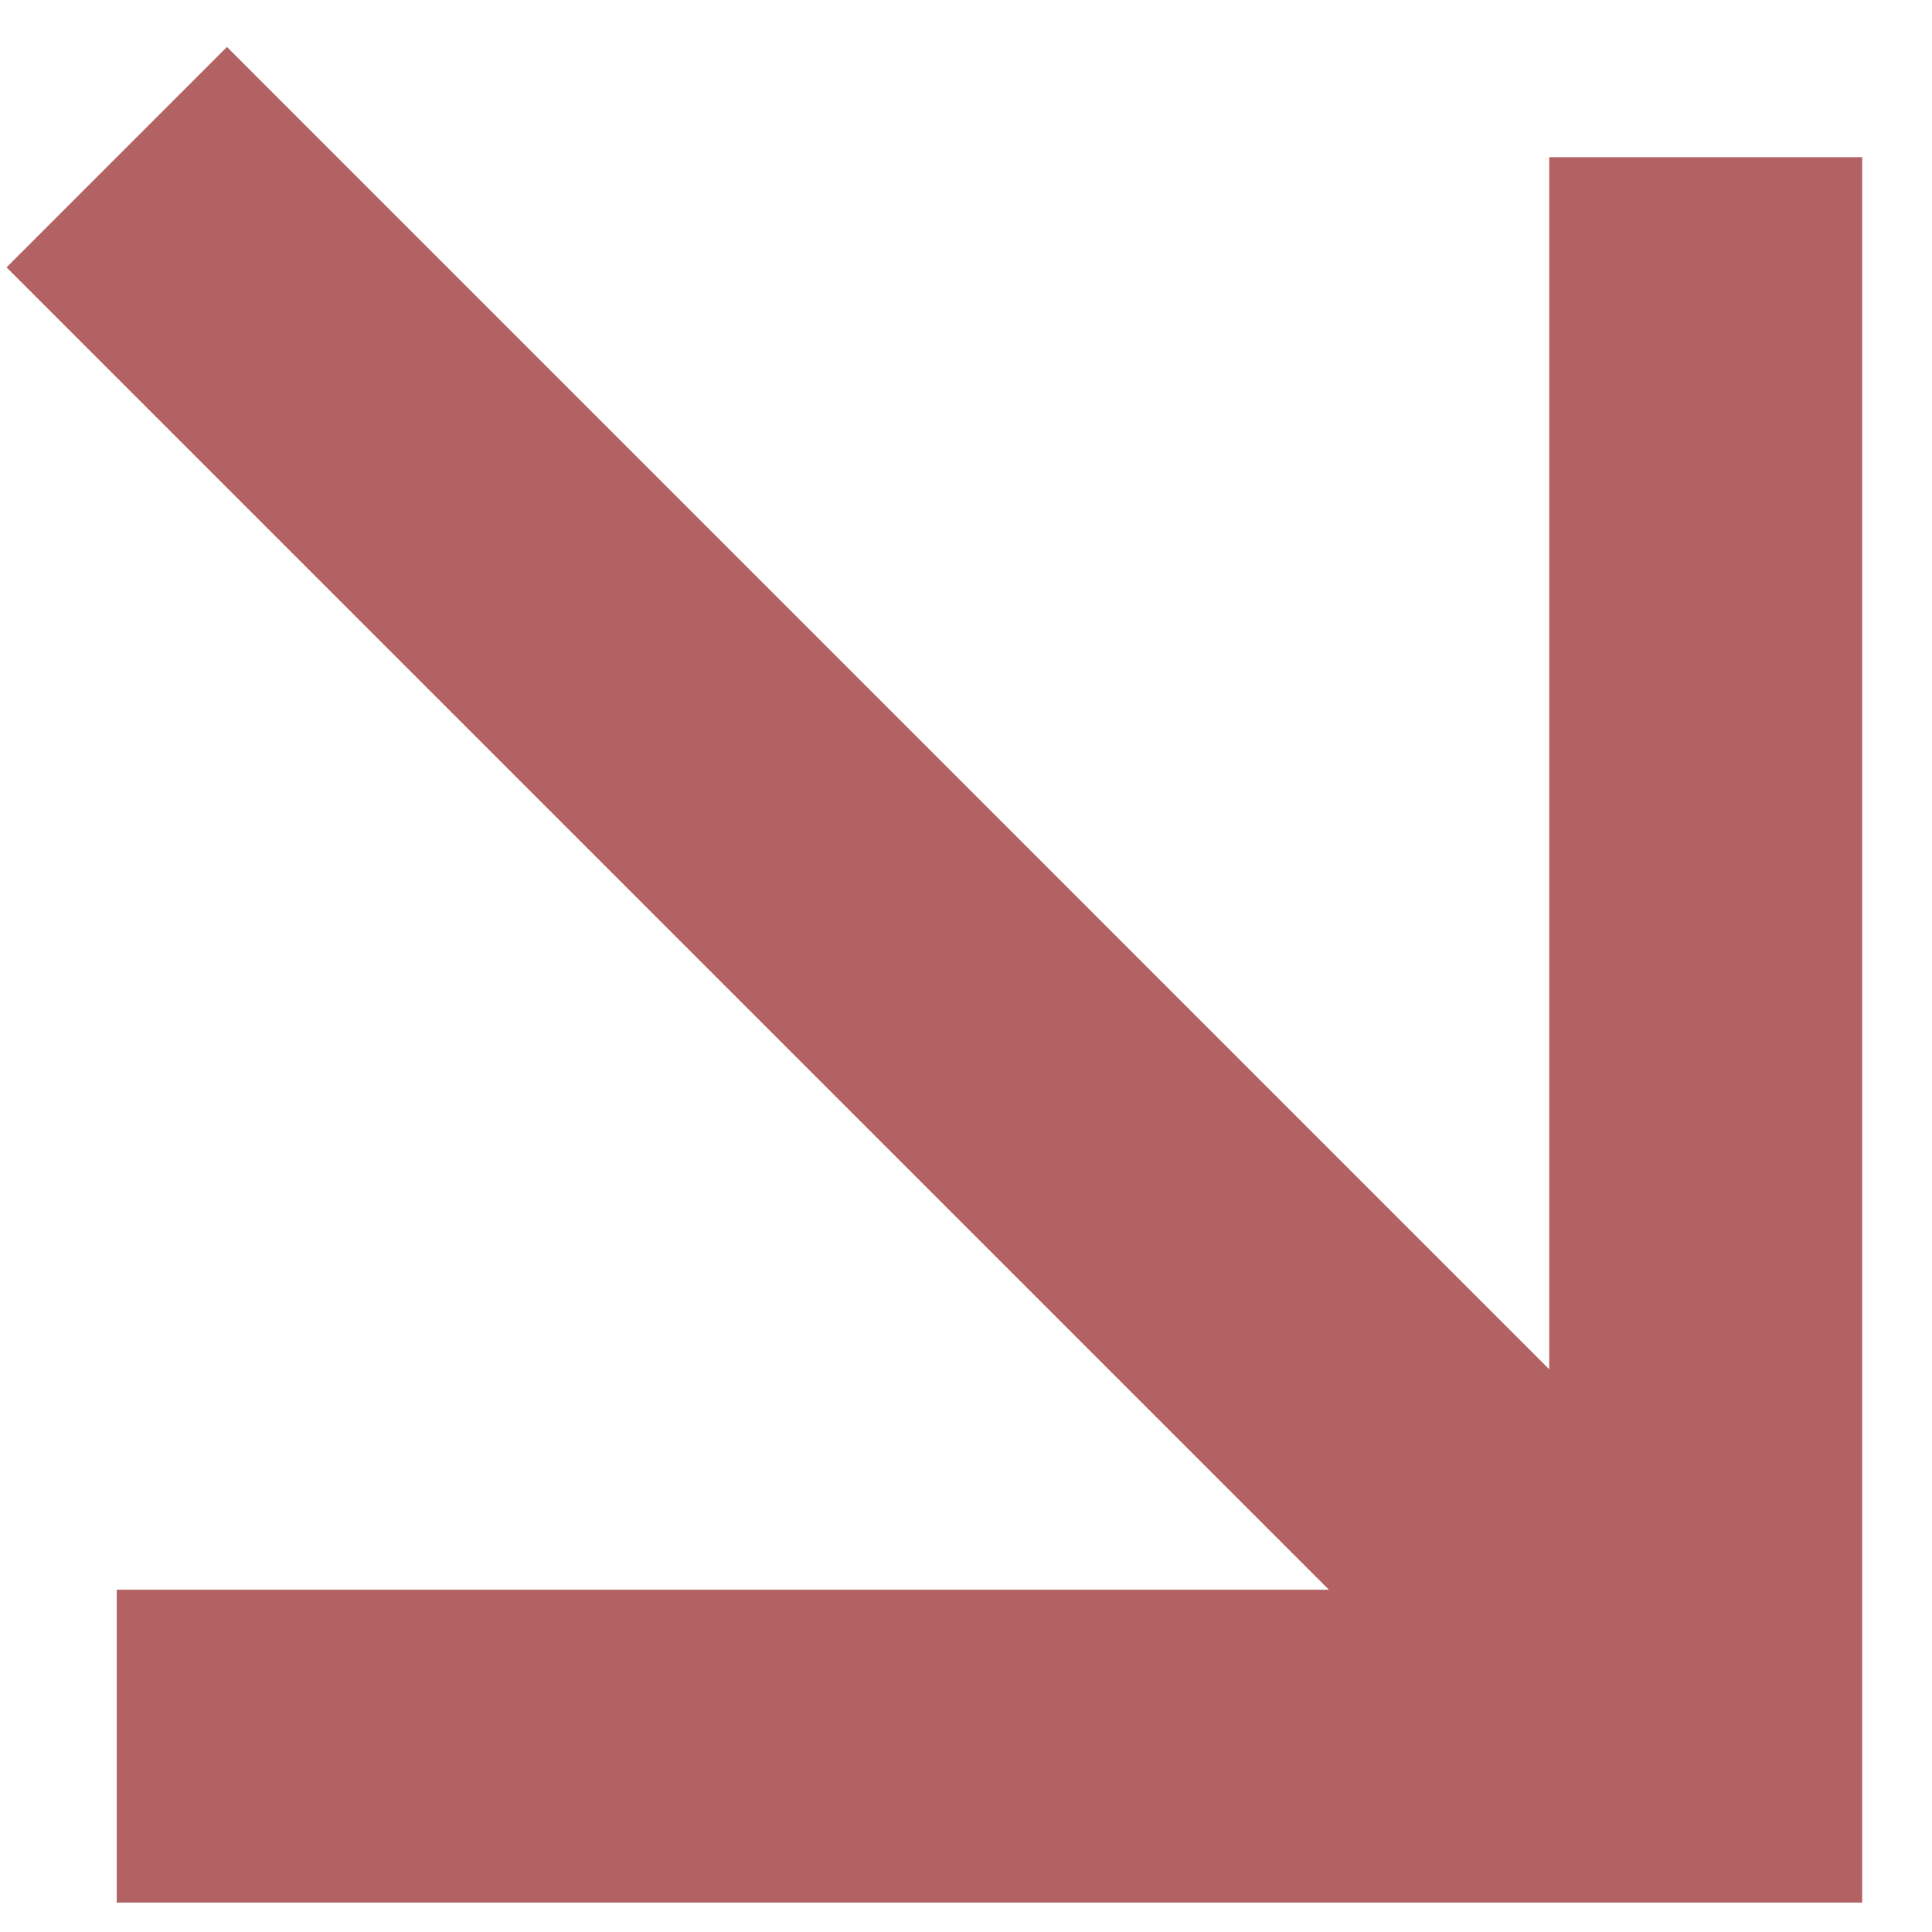 <svg width="23" height="23" viewBox="0 0 23 23" fill="none" xmlns="http://www.w3.org/2000/svg">
<path d="M0.078 3.183L2.702 0.559L18.443 16.301L18.443 1.871L22.169 1.871L22.169 22.65L1.39 22.65L1.39 18.925L15.82 18.925L0.078 3.183Z" fill="#B26262"/>
</svg>
